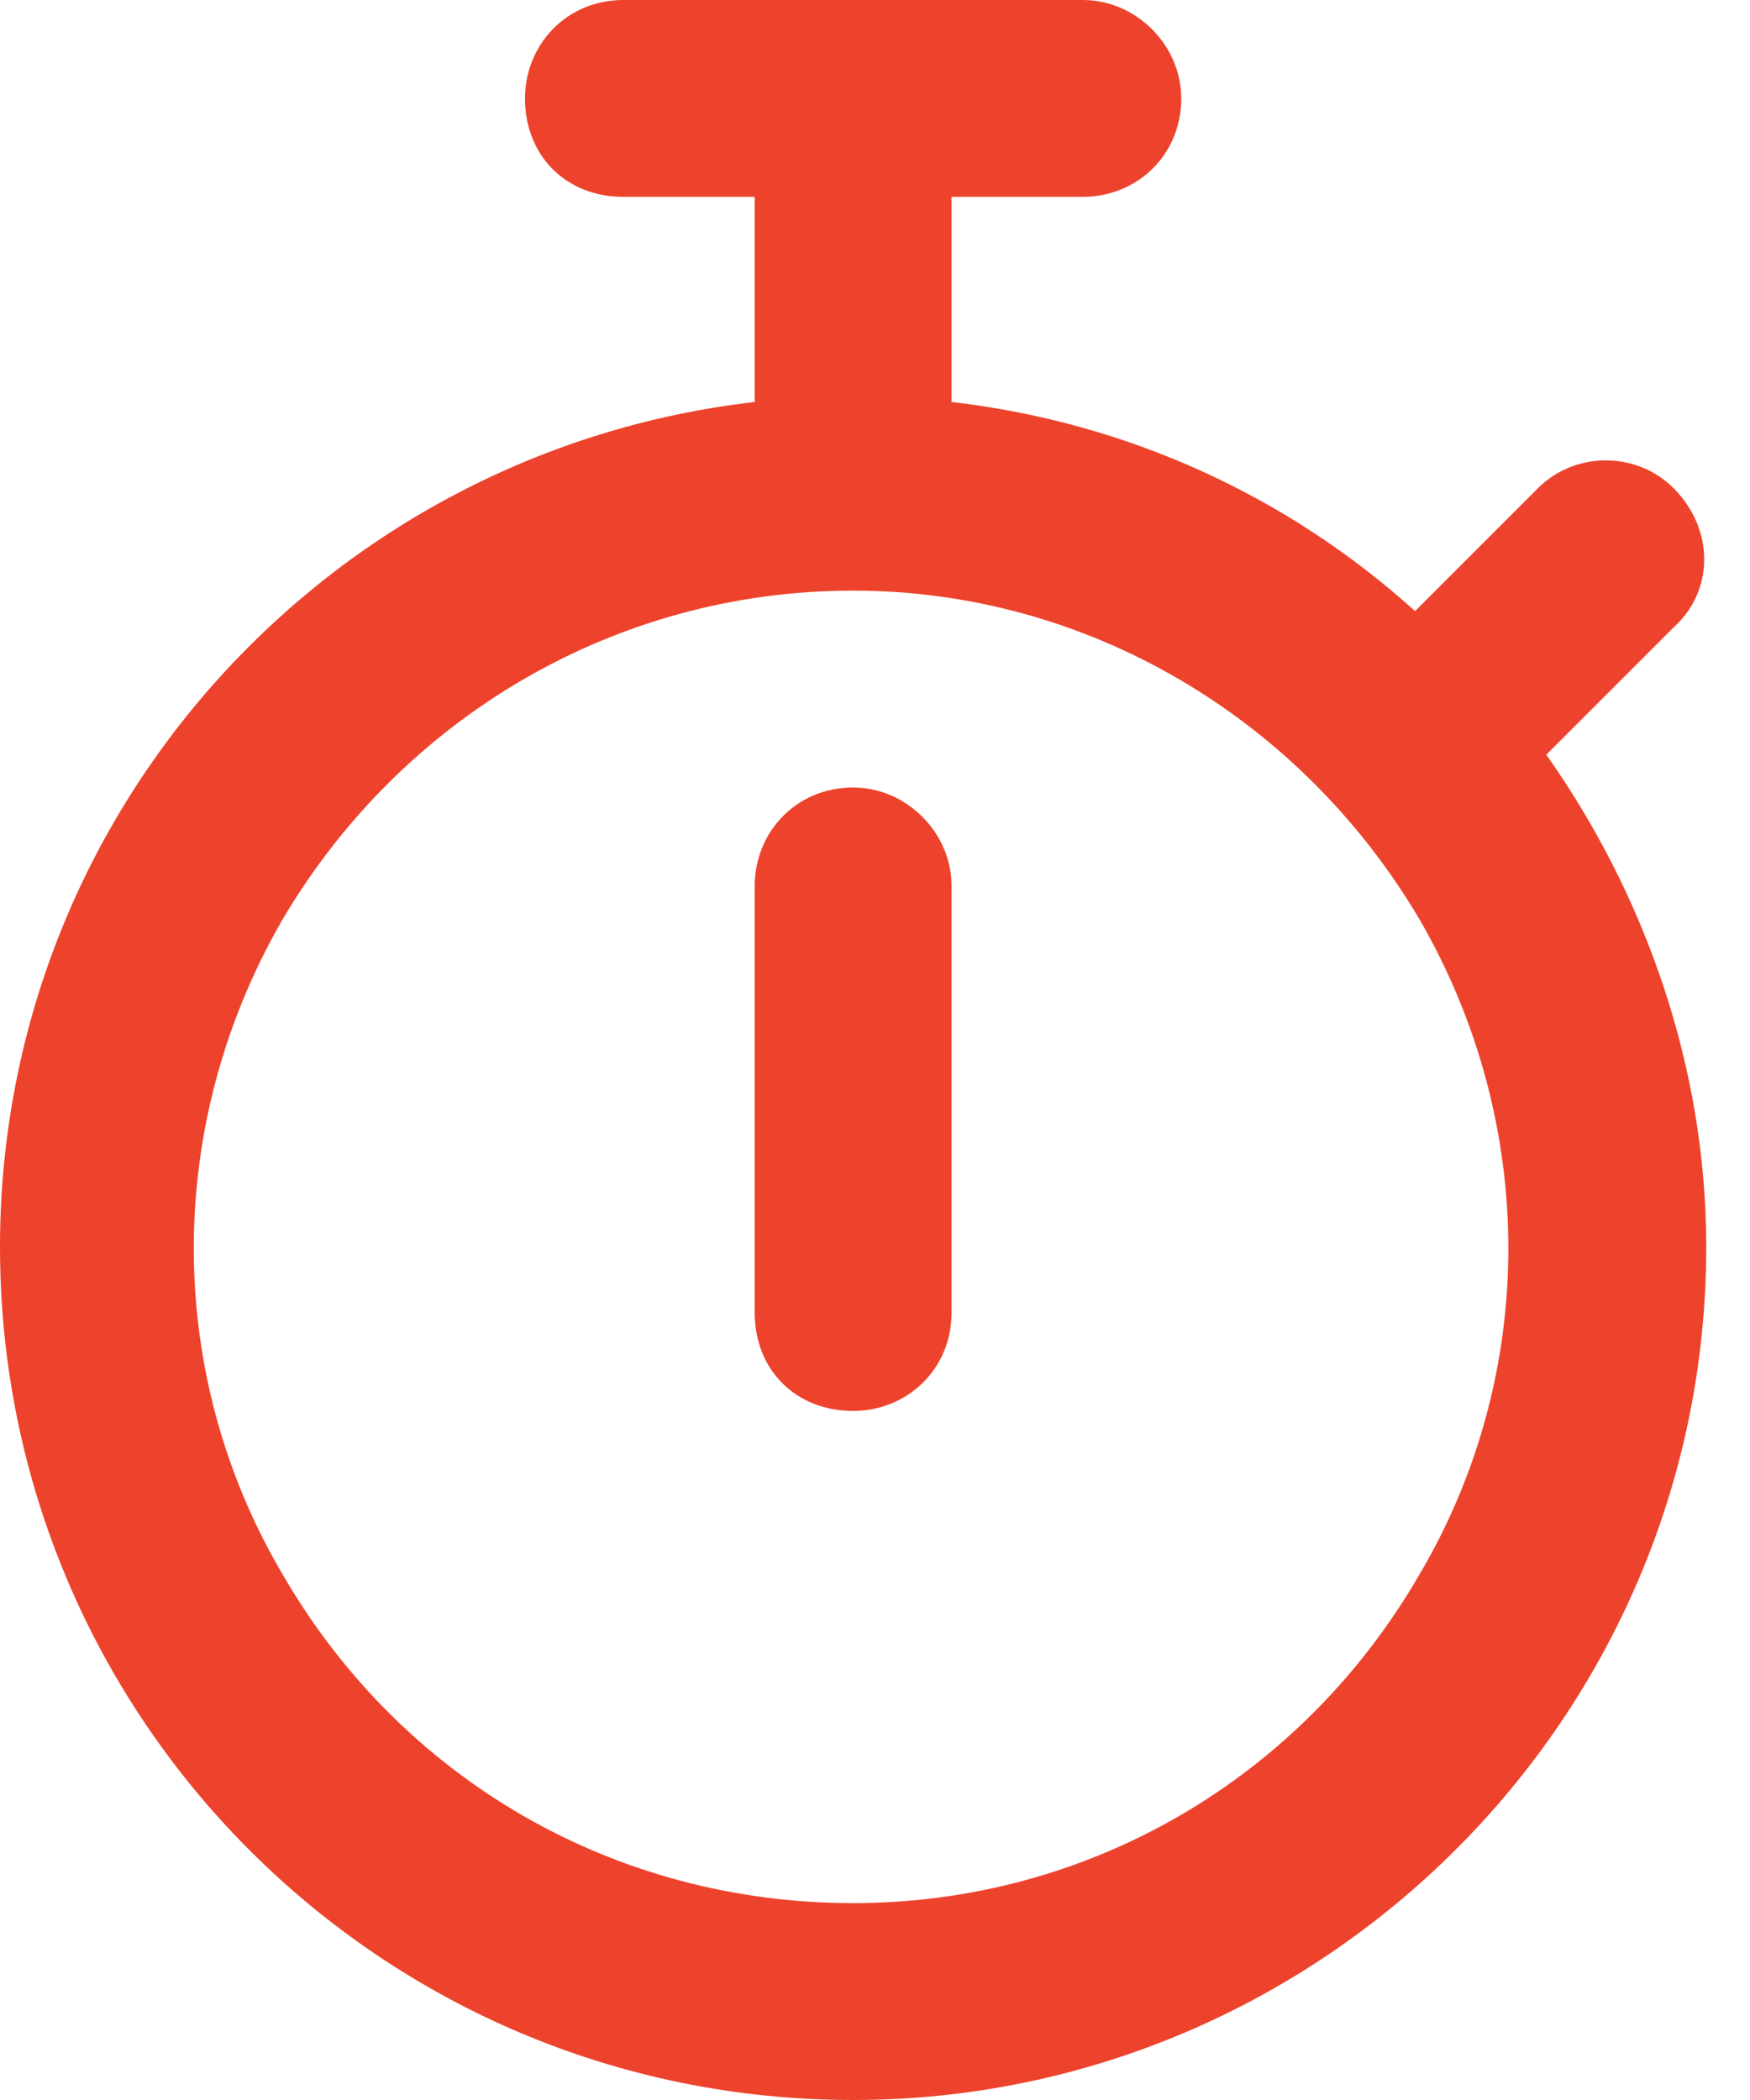 <svg width="20" height="24" viewBox="0 0 20 24" fill="none" xmlns="http://www.w3.org/2000/svg">
<path d="M6 1.125C6 0.516 6.469 0 7.125 0H12.375C12.984 0 13.5 0.516 13.5 1.125C13.5 1.781 12.984 2.25 12.375 2.25H10.875V4.594C12.891 4.828 14.719 5.672 16.172 6.984L17.578 5.578C18 5.156 18.703 5.156 19.125 5.578C19.594 6.047 19.594 6.75 19.125 7.172L17.672 8.625C18.797 10.219 19.5 12.188 19.5 14.25C19.5 19.641 15.094 24 9.75 24C4.359 24 0 19.641 0 14.25C0 9.281 3.75 5.156 8.625 4.594V2.25H7.125C6.469 2.25 6 1.781 6 1.125ZM9.75 21.75C12.422 21.75 14.859 20.344 16.219 18C17.578 15.703 17.578 12.844 16.219 10.5C14.859 8.203 12.422 6.75 9.75 6.75C7.031 6.75 4.594 8.203 3.234 10.5C1.875 12.844 1.875 15.703 3.234 18C4.594 20.344 7.031 21.75 9.75 21.75ZM10.875 10.125V15C10.875 15.656 10.359 16.125 9.75 16.125C9.094 16.125 8.625 15.656 8.625 15V10.125C8.625 9.516 9.094 9 9.75 9C10.359 9 10.875 9.516 10.875 10.125Z" fill="#ED432C"/>
</svg>
